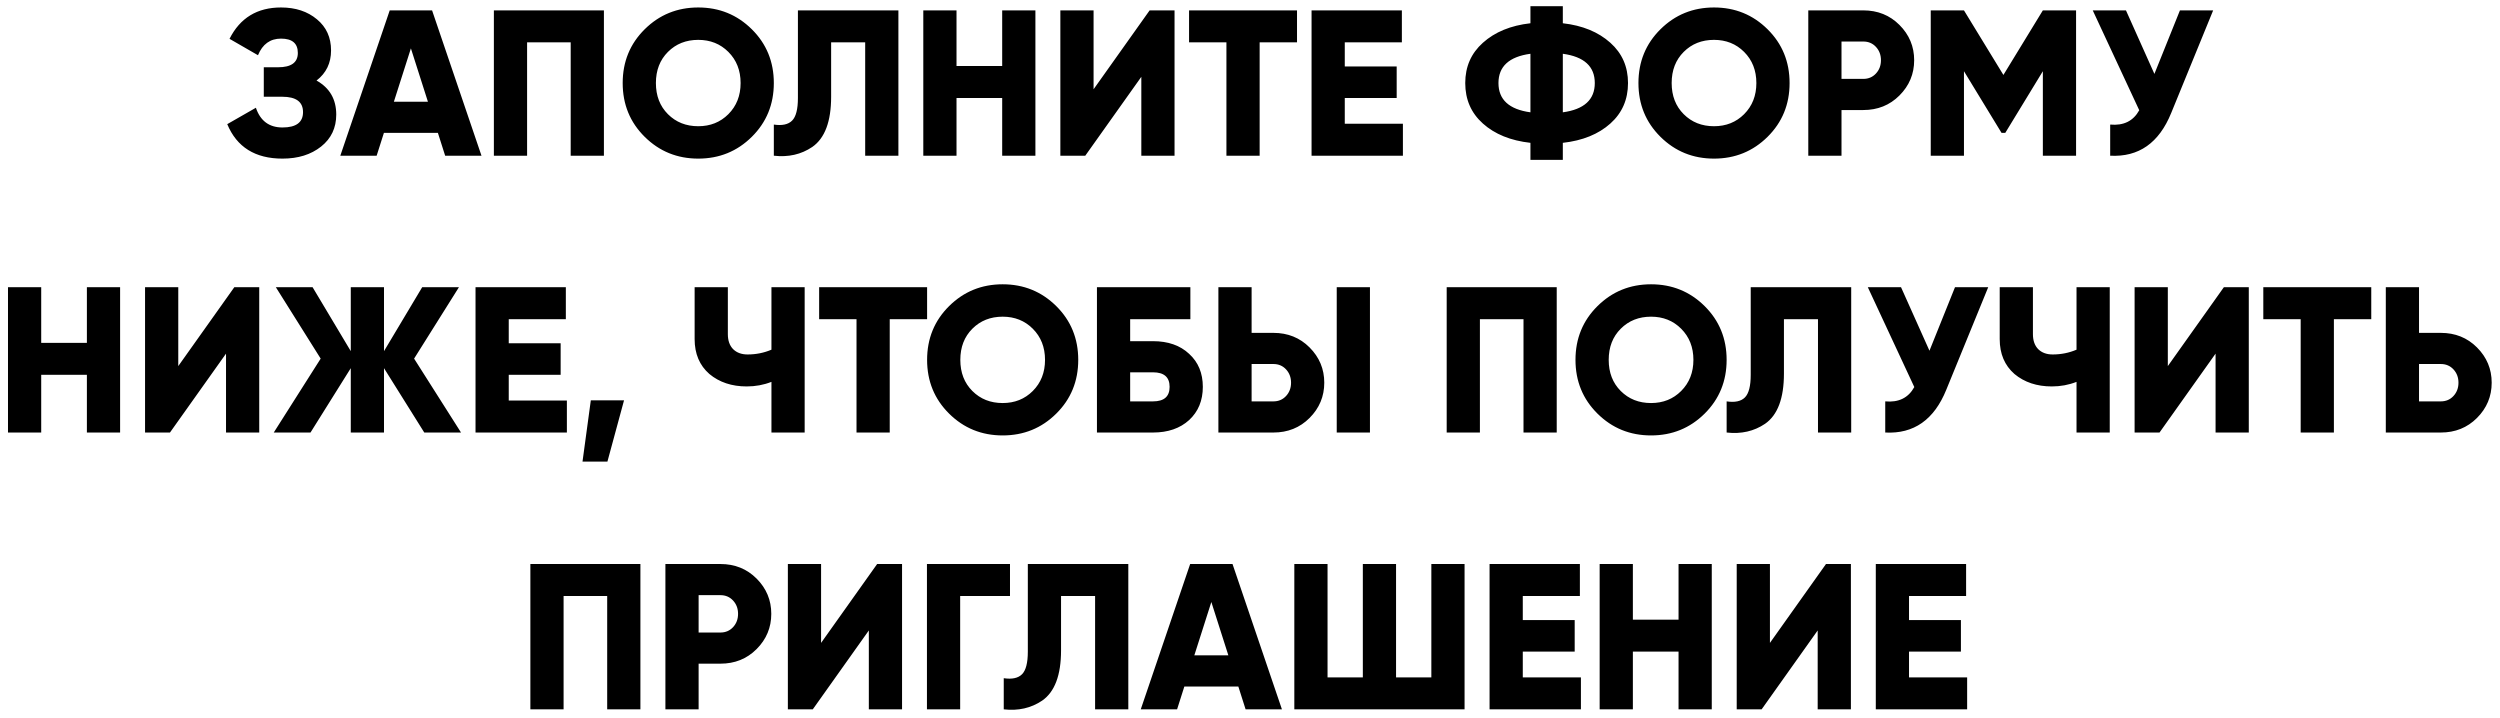 <?xml version="1.0" encoding="UTF-8"?> <svg xmlns="http://www.w3.org/2000/svg" width="289" height="83" viewBox="0 0 289 83" fill="none"><path d="M36.59 9.312C38.11 10.16 38.87 11.472 38.87 13.248C38.87 14.784 38.286 16.016 37.118 16.944C35.95 17.872 34.462 18.336 32.654 18.336C29.502 18.336 27.374 17.008 26.27 14.352L29.582 12.456C30.094 13.976 31.118 14.736 32.654 14.736C34.238 14.736 35.03 14.144 35.03 12.96C35.03 11.776 34.23 11.184 32.63 11.184H30.494V7.776H32.15C33.67 7.776 34.43 7.224 34.43 6.12C34.43 5.016 33.782 4.464 32.486 4.464C31.238 4.464 30.35 5.104 29.822 6.384L26.534 4.488C27.75 2.072 29.734 0.864 32.486 0.864C34.166 0.864 35.55 1.32 36.638 2.232C37.726 3.128 38.27 4.328 38.27 5.832C38.27 7.288 37.71 8.448 36.59 9.312ZM55.66 18H51.46L50.62 15.36H44.38L43.54 18H39.34L45.052 1.2H49.948L55.66 18ZM47.5 5.592L45.532 11.76H49.468L47.5 5.592ZM57.092 1.2H69.812V18H65.972V4.896H60.932V18H57.092V1.2ZM86.91 15.816C85.214 17.496 83.15 18.336 80.718 18.336C78.286 18.336 76.222 17.496 74.526 15.816C72.83 14.136 71.982 12.064 71.982 9.6C71.982 7.136 72.83 5.064 74.526 3.384C76.222 1.704 78.286 0.864 80.718 0.864C83.15 0.864 85.214 1.704 86.91 3.384C88.606 5.064 89.454 7.136 89.454 9.6C89.454 12.064 88.606 14.136 86.91 15.816ZM75.822 9.6C75.822 11.072 76.286 12.272 77.214 13.2C78.142 14.128 79.31 14.592 80.718 14.592C82.11 14.592 83.27 14.128 84.198 13.2C85.142 12.256 85.614 11.056 85.614 9.6C85.614 8.144 85.142 6.944 84.198 6C83.27 5.072 82.11 4.608 80.718 4.608C79.31 4.608 78.142 5.072 77.214 6C76.286 6.928 75.822 8.128 75.822 9.6ZM89.455 18V14.4C90.415 14.544 91.119 14.392 91.567 13.944C92.015 13.496 92.239 12.624 92.239 11.328V1.2H103.855V18H100.015V4.896H96.079V11.184C96.079 14.048 95.351 15.984 93.895 16.992C92.615 17.856 91.135 18.192 89.455 18ZM115.853 7.632V1.2H119.693V18H115.853V11.328H110.573V18H106.733V1.2H110.573V7.632H115.853ZM135.777 18H131.937V8.88L125.457 18H122.577V1.2H126.417V10.32L132.897 1.2H135.777V18ZM137.455 1.2H149.935V4.896H145.615V18H141.775V4.896H137.455V1.2ZM155.456 11.328V14.304H162.176V18H151.616V1.2H162.056V4.896H155.456V7.68H161.456V11.328H155.456ZM180.662 16.512V18.48H176.918V16.512C174.63 16.256 172.798 15.512 171.422 14.28C170.062 13.064 169.382 11.504 169.382 9.6C169.382 7.712 170.062 6.16 171.422 4.944C172.814 3.696 174.646 2.944 176.918 2.688V0.72H180.662V2.688C182.934 2.944 184.766 3.696 186.158 4.944C187.518 6.16 188.198 7.712 188.198 9.6C188.198 11.504 187.518 13.064 186.158 14.28C184.782 15.512 182.95 16.256 180.662 16.512ZM176.918 12.984V6.216C174.454 6.552 173.222 7.68 173.222 9.6C173.222 11.52 174.454 12.648 176.918 12.984ZM180.662 6.216V12.984C183.126 12.648 184.358 11.52 184.358 9.6C184.358 7.68 183.126 6.552 180.662 6.216ZM204.332 15.816C202.636 17.496 200.572 18.336 198.14 18.336C195.708 18.336 193.644 17.496 191.948 15.816C190.252 14.136 189.404 12.064 189.404 9.6C189.404 7.136 190.252 5.064 191.948 3.384C193.644 1.704 195.708 0.864 198.14 0.864C200.572 0.864 202.636 1.704 204.332 3.384C206.028 5.064 206.876 7.136 206.876 9.6C206.876 12.064 206.028 14.136 204.332 15.816ZM193.244 9.6C193.244 11.072 193.708 12.272 194.636 13.2C195.564 14.128 196.732 14.592 198.14 14.592C199.532 14.592 200.692 14.128 201.62 13.2C202.564 12.256 203.036 11.056 203.036 9.6C203.036 8.144 202.564 6.944 201.62 6C200.692 5.072 199.532 4.608 198.14 4.608C196.732 4.608 195.564 5.072 194.636 6C193.708 6.928 193.244 8.128 193.244 9.6ZM209.038 1.2H215.398C217.062 1.2 218.454 1.76 219.574 2.88C220.71 4.016 221.278 5.376 221.278 6.96C221.278 8.544 220.71 9.904 219.574 11.04C218.454 12.16 217.062 12.72 215.398 12.72H212.878V18H209.038V1.2ZM212.878 9.12H215.398C215.99 9.12 216.478 8.912 216.862 8.496C217.246 8.08 217.438 7.568 217.438 6.96C217.438 6.352 217.246 5.84 216.862 5.424C216.478 5.008 215.99 4.8 215.398 4.8H212.878V9.12ZM236.154 1.2H239.994V18H236.154V8.232L231.81 15.36H231.378L227.034 8.232V18H223.194V1.2H227.034L231.594 8.664L236.154 1.2ZM249.049 8.544L252.001 1.2H255.841L250.993 13.056C249.585 16.528 247.233 18.176 243.937 18V14.4C245.489 14.544 246.609 13.992 247.297 12.744L241.921 1.2H245.761L249.049 8.544ZM10.044 39.632V33.2H13.884V50H10.044V43.328H4.764V50H0.924V33.2H4.764V39.632H10.044ZM29.968 50H26.128V40.88L19.648 50H16.768V33.2H20.608V42.32L27.088 33.2H29.968V50ZM47.87 41.456L53.294 50H49.046L44.39 42.56V50H40.55V42.56L35.894 50H31.646L37.07 41.456L31.886 33.2H36.134L40.55 40.592V33.2H44.39V40.592L48.806 33.2H53.054L47.87 41.456ZM58.811 43.328V46.304H65.531V50H54.971V33.2H65.411V36.896H58.811V39.68H64.811V43.328H58.811ZM68.298 46.28H72.138L70.218 53.36H67.338L68.298 46.28ZM89.179 40.424V33.2H93.019V50H89.179V44.144C88.283 44.496 87.331 44.672 86.323 44.672C84.595 44.672 83.155 44.192 82.003 43.232C80.867 42.24 80.299 40.896 80.299 39.2V33.2H84.139V38.624C84.139 39.36 84.339 39.936 84.739 40.352C85.155 40.768 85.715 40.976 86.419 40.976C87.395 40.976 88.315 40.792 89.179 40.424ZM94.693 33.2H107.173V36.896H102.853V50H99.013V36.896H94.693V33.2ZM122.101 47.816C120.405 49.496 118.341 50.336 115.909 50.336C113.477 50.336 111.413 49.496 109.717 47.816C108.021 46.136 107.173 44.064 107.173 41.6C107.173 39.136 108.021 37.064 109.717 35.384C111.413 33.704 113.477 32.864 115.909 32.864C118.341 32.864 120.405 33.704 122.101 35.384C123.797 37.064 124.645 39.136 124.645 41.6C124.645 44.064 123.797 46.136 122.101 47.816ZM111.013 41.6C111.013 43.072 111.477 44.272 112.405 45.2C113.333 46.128 114.501 46.592 115.909 46.592C117.301 46.592 118.461 46.128 119.389 45.2C120.333 44.256 120.805 43.056 120.805 41.6C120.805 40.144 120.333 38.944 119.389 38C118.461 37.072 117.301 36.608 115.909 36.608C114.501 36.608 113.333 37.072 112.405 38C111.477 38.928 111.013 40.128 111.013 41.6ZM130.647 39.44H133.287C135.031 39.44 136.423 39.928 137.463 40.904C138.519 41.864 139.047 43.136 139.047 44.72C139.047 46.304 138.519 47.584 137.463 48.56C136.407 49.52 135.015 50 133.287 50H126.807V33.2H137.607V36.896H130.647V39.44ZM130.647 46.4H133.287C134.567 46.4 135.207 45.84 135.207 44.72C135.207 43.6 134.567 43.04 133.287 43.04H130.647V46.4ZM147.206 50H140.846V33.2H144.686V38.48H147.206C148.87 38.48 150.262 39.04 151.382 40.16C152.518 41.296 153.086 42.656 153.086 44.24C153.086 45.824 152.518 47.184 151.382 48.32C150.262 49.44 148.87 50 147.206 50ZM158.366 50H154.526V33.2H158.366V50ZM144.686 42.08V46.4H147.206C147.798 46.4 148.286 46.192 148.67 45.776C149.054 45.36 149.246 44.848 149.246 44.24C149.246 43.632 149.054 43.12 148.67 42.704C148.286 42.288 147.798 42.08 147.206 42.08H144.686ZM167.237 33.2H179.957V50H176.117V36.896H171.077V50H167.237V33.2ZM197.054 47.816C195.358 49.496 193.294 50.336 190.862 50.336C188.43 50.336 186.366 49.496 184.67 47.816C182.974 46.136 182.126 44.064 182.126 41.6C182.126 39.136 182.974 37.064 184.67 35.384C186.366 33.704 188.43 32.864 190.862 32.864C193.294 32.864 195.358 33.704 197.054 35.384C198.75 37.064 199.598 39.136 199.598 41.6C199.598 44.064 198.75 46.136 197.054 47.816ZM185.966 41.6C185.966 43.072 186.43 44.272 187.358 45.2C188.286 46.128 189.454 46.592 190.862 46.592C192.254 46.592 193.414 46.128 194.342 45.2C195.286 44.256 195.758 43.056 195.758 41.6C195.758 40.144 195.286 38.944 194.342 38C193.414 37.072 192.254 36.608 190.862 36.608C189.454 36.608 188.286 37.072 187.358 38C186.43 38.928 185.966 40.128 185.966 41.6ZM199.599 50V46.4C200.559 46.544 201.263 46.392 201.711 45.944C202.159 45.496 202.383 44.624 202.383 43.328V33.2H213.999V50H210.159V36.896H206.223V43.184C206.223 46.048 205.495 47.984 204.039 48.992C202.759 49.856 201.279 50.192 199.599 50ZM223.046 40.544L225.998 33.2H229.838L224.99 45.056C223.582 48.528 221.23 50.176 217.934 50V46.4C219.486 46.544 220.606 45.992 221.294 44.744L215.918 33.2H219.758L223.046 40.544ZM240.046 40.424V33.2H243.886V50H240.046V44.144C239.15 44.496 238.198 44.672 237.19 44.672C235.462 44.672 234.022 44.192 232.87 43.232C231.734 42.24 231.166 40.896 231.166 39.2V33.2H235.006V38.624C235.006 39.36 235.206 39.936 235.606 40.352C236.022 40.768 236.582 40.976 237.286 40.976C238.262 40.976 239.182 40.792 240.046 40.424ZM259.96 50H256.12V40.88L249.64 50H246.76V33.2H250.6V42.32L257.08 33.2H259.96V50ZM261.638 33.2H274.118V36.896H269.798V50H265.958V36.896H261.638V33.2ZM279.639 38.48H282.159C283.823 38.48 285.215 39.04 286.335 40.16C287.471 41.296 288.039 42.656 288.039 44.24C288.039 45.824 287.471 47.184 286.335 48.32C285.215 49.44 283.823 50 282.159 50H275.799V33.2H279.639V38.48ZM279.639 46.4H282.159C282.751 46.4 283.239 46.192 283.623 45.776C284.007 45.36 284.199 44.848 284.199 44.24C284.199 43.632 284.007 43.12 283.623 42.704C283.239 42.288 282.751 42.08 282.159 42.08H279.639V46.4ZM61.311 65.2H74.031V82H70.191V68.896H65.151V82H61.311V65.2ZM76.921 65.2H83.281C84.945 65.2 86.337 65.76 87.457 66.88C88.593 68.016 89.16 69.376 89.16 70.96C89.16 72.544 88.593 73.904 87.457 75.04C86.337 76.16 84.945 76.72 83.281 76.72H80.76V82H76.921V65.2ZM80.76 73.12H83.281C83.873 73.12 84.361 72.912 84.745 72.496C85.129 72.08 85.32 71.568 85.32 70.96C85.32 70.352 85.129 69.84 84.745 69.424C84.361 69.008 83.873 68.8 83.281 68.8H80.76V73.12ZM104.277 82H100.437V72.88L93.957 82H91.077V65.2H94.917V74.32L101.397 65.2H104.277V82ZM107.155 65.2H116.755V68.896H110.995V82H107.155V65.2ZM116.033 82V78.4C116.993 78.544 117.697 78.392 118.145 77.944C118.593 77.496 118.817 76.624 118.817 75.328V65.2H130.433V82H126.593V68.896H122.657V75.184C122.657 78.048 121.929 79.984 120.473 80.992C119.193 81.856 117.713 82.192 116.033 82ZM148.191 82H143.991L143.151 79.36H136.911L136.071 82H131.871L137.583 65.2H142.479L148.191 82ZM140.031 69.592L138.063 75.76H141.999L140.031 69.592ZM165.464 78.304V65.2H169.304V82H149.624V65.2H153.464V78.304H157.544V65.2H161.384V78.304H165.464ZM176.034 75.328V78.304H182.754V82H172.194V65.2H182.634V68.896H176.034V71.68H182.034V75.328H176.034ZM194.04 71.632V65.2H197.88V82H194.04V75.328H188.76V82H184.92V65.2H188.76V71.632H194.04ZM213.964 82H210.124V72.88L203.644 82H200.764V65.2H204.604V74.32L211.084 65.2H213.964V82ZM220.682 75.328V78.304H227.402V82H216.842V65.2H227.282V68.896H220.682V71.68H226.682V75.328H220.682Z" fill="black"></path></svg> 